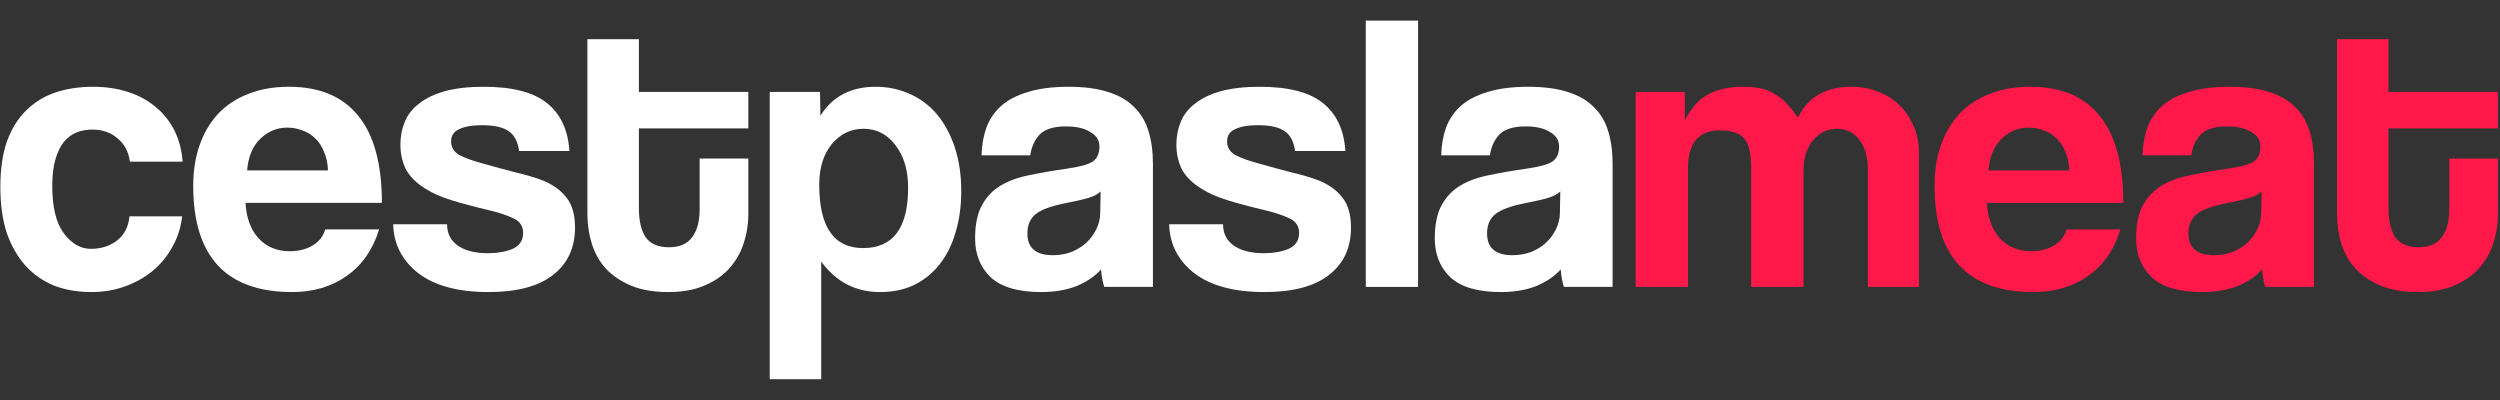 <svg width="100" height="16" viewBox="0 0 100 16" fill="none" xmlns="http://www.w3.org/2000/svg">
<rect x="0" y="0" width="100" height="16" fill="#333333" stroke="none"/>
<path d="M97.971 6.34H99.918V8.559C99.918 8.971 99.853 9.368 99.725 9.748C99.607 10.118 99.414 10.451 99.145 10.747C98.888 11.032 98.555 11.259 98.148 11.428C97.751 11.598 97.273 11.682 96.715 11.682C96.136 11.682 95.642 11.598 95.235 11.428C94.827 11.259 94.489 11.032 94.221 10.747C93.963 10.461 93.775 10.129 93.657 9.748C93.54 9.368 93.481 8.966 93.481 8.543V1.569H95.54V3.677H99.918V5.135H95.54V8.337C95.54 8.834 95.632 9.22 95.814 9.495C96.007 9.759 96.318 9.891 96.747 9.891C97.166 9.891 97.472 9.759 97.665 9.495C97.869 9.23 97.971 8.855 97.971 8.369V6.34Z" fill="#FF184A"/>
<path d="M90.466 7.656C90.359 7.761 90.204 7.846 90 7.909C89.796 7.973 89.501 8.041 89.115 8.115C88.514 8.232 88.101 8.38 87.875 8.559C87.65 8.739 87.537 8.998 87.537 9.336C87.537 9.917 87.875 10.208 88.551 10.208C88.82 10.208 89.066 10.166 89.292 10.081C89.528 9.986 89.726 9.864 89.887 9.716C90.059 9.558 90.193 9.378 90.289 9.177C90.397 8.966 90.45 8.744 90.45 8.512L90.466 7.656ZM90.611 11.476C90.547 11.275 90.504 11.043 90.483 10.778C90.236 11.053 89.909 11.275 89.501 11.444C89.093 11.603 88.621 11.682 88.085 11.682C87.173 11.682 86.502 11.487 86.073 11.096C85.654 10.694 85.445 10.176 85.445 9.542C85.445 8.982 85.537 8.538 85.719 8.211C85.901 7.872 86.153 7.608 86.475 7.418C86.797 7.228 87.178 7.09 87.618 7.006C88.069 6.911 88.557 6.826 89.082 6.752C89.608 6.678 89.962 6.583 90.145 6.467C90.327 6.34 90.418 6.139 90.418 5.864C90.418 5.611 90.295 5.415 90.048 5.278C89.812 5.13 89.49 5.056 89.082 5.056C88.6 5.056 88.251 5.162 88.036 5.373C87.832 5.584 87.704 5.864 87.65 6.213H85.703C85.713 5.812 85.778 5.442 85.896 5.104C86.025 4.765 86.223 4.475 86.491 4.232C86.77 3.989 87.13 3.804 87.57 3.677C88.01 3.54 88.546 3.471 89.179 3.471C89.801 3.471 90.327 3.54 90.756 3.677C91.196 3.814 91.545 4.015 91.802 4.279C92.07 4.533 92.264 4.855 92.382 5.246C92.5 5.627 92.559 6.06 92.559 6.546V11.476H90.611Z" fill="#FF184A"/>
<path d="M82.774 6.816C82.763 6.53 82.71 6.282 82.613 6.071C82.527 5.849 82.409 5.669 82.259 5.532C82.109 5.384 81.937 5.278 81.744 5.215C81.551 5.141 81.353 5.104 81.149 5.104C80.73 5.104 80.365 5.257 80.054 5.563C79.754 5.859 79.582 6.277 79.539 6.816H82.774ZM79.475 8.115C79.507 8.707 79.679 9.178 79.99 9.526C80.312 9.875 80.73 10.049 81.245 10.049C81.589 10.049 81.889 9.975 82.147 9.827C82.415 9.669 82.586 9.452 82.662 9.177H84.818C84.571 9.981 84.142 10.599 83.531 11.032C82.919 11.465 82.189 11.682 81.342 11.682C78.703 11.682 77.383 10.266 77.383 7.434C77.383 6.831 77.469 6.287 77.64 5.801C77.812 5.315 78.059 4.897 78.381 4.549C78.713 4.2 79.115 3.936 79.588 3.756C80.06 3.566 80.602 3.471 81.213 3.471C82.436 3.471 83.359 3.857 83.981 4.628C84.614 5.399 84.931 6.562 84.931 8.115H79.475Z" fill="#FF184A"/>
<path d="M74.714 11.476V6.752C74.714 6.277 74.601 5.891 74.376 5.595C74.15 5.299 73.85 5.151 73.475 5.151C73.088 5.151 72.766 5.31 72.509 5.627C72.262 5.944 72.139 6.34 72.139 6.816V11.476H70.047V6.784C70.047 6.467 70.025 6.208 69.982 6.007C69.939 5.806 69.864 5.648 69.757 5.532C69.66 5.415 69.532 5.336 69.371 5.294C69.21 5.241 69.017 5.215 68.791 5.215C67.944 5.215 67.52 5.722 67.52 6.736V11.476H65.428V3.677H67.391V4.818C67.659 4.3 67.981 3.946 68.357 3.756C68.732 3.566 69.183 3.471 69.709 3.471C69.977 3.471 70.213 3.492 70.417 3.534C70.631 3.576 70.819 3.65 70.98 3.756C71.152 3.851 71.313 3.978 71.463 4.137C71.613 4.295 71.763 4.485 71.913 4.707C72.128 4.274 72.412 3.962 72.766 3.772C73.12 3.571 73.55 3.471 74.054 3.471C74.451 3.471 74.816 3.54 75.148 3.677C75.481 3.804 75.765 3.989 76.001 4.232C76.237 4.464 76.42 4.739 76.548 5.056C76.688 5.373 76.757 5.711 76.757 6.071V11.476H74.714Z" fill="#FF184A"/>
<path d="M62.412 7.656C62.304 7.761 62.149 7.846 61.945 7.909C61.741 7.973 61.446 8.041 61.06 8.115C60.459 8.232 60.046 8.38 59.821 8.559C59.595 8.739 59.483 8.998 59.483 9.336C59.483 9.917 59.821 10.208 60.497 10.208C60.765 10.208 61.012 10.166 61.237 10.081C61.473 9.986 61.672 9.864 61.832 9.716C62.004 9.558 62.138 9.378 62.235 9.177C62.342 8.966 62.396 8.744 62.396 8.512L62.412 7.656ZM62.557 11.476C62.492 11.275 62.449 11.043 62.428 10.778C62.181 11.053 61.854 11.275 61.446 11.444C61.038 11.603 60.566 11.682 60.03 11.682C59.118 11.682 58.447 11.487 58.018 11.096C57.6 10.694 57.391 10.176 57.391 9.542C57.391 8.982 57.482 8.538 57.664 8.211C57.847 7.872 58.099 7.608 58.421 7.418C58.742 7.228 59.123 7.09 59.563 7.006C60.014 6.911 60.502 6.826 61.028 6.752C61.553 6.678 61.907 6.583 62.09 6.467C62.272 6.34 62.364 6.139 62.364 5.864C62.364 5.611 62.24 5.415 61.993 5.278C61.757 5.13 61.435 5.056 61.028 5.056C60.545 5.056 60.196 5.162 59.982 5.373C59.778 5.584 59.649 5.864 59.595 6.213H57.648C57.659 5.812 57.723 5.442 57.841 5.104C57.97 4.765 58.169 4.475 58.437 4.232C58.716 3.989 59.075 3.804 59.515 3.677C59.955 3.54 60.491 3.471 61.124 3.471C61.747 3.471 62.272 3.54 62.702 3.677C63.141 3.814 63.49 4.015 63.748 4.279C64.016 4.533 64.209 4.855 64.327 5.246C64.445 5.627 64.504 6.06 64.504 6.546V11.476H62.557Z" fill="white"/>
<path d="M54.631 11.476V0.824H56.723V11.476H54.631Z" fill="white"/>
<path d="M51.803 6.039C51.749 5.658 51.61 5.394 51.384 5.246C51.159 5.088 50.805 5.008 50.322 5.008C49.925 5.008 49.62 5.061 49.405 5.167C49.19 5.262 49.083 5.426 49.083 5.658C49.083 5.891 49.19 6.071 49.405 6.197C49.62 6.314 49.941 6.43 50.371 6.546C50.821 6.673 51.25 6.789 51.658 6.895C52.066 6.99 52.425 7.096 52.736 7.212C53.155 7.381 53.477 7.613 53.702 7.909C53.927 8.195 54.04 8.591 54.04 9.098C54.04 9.912 53.745 10.546 53.155 11.001C52.575 11.455 51.717 11.682 50.58 11.682C49.357 11.682 48.418 11.428 47.763 10.921C47.12 10.414 46.787 9.764 46.766 8.971H48.922C48.922 9.341 49.067 9.627 49.357 9.827C49.646 10.028 50.049 10.129 50.564 10.129C50.939 10.129 51.266 10.07 51.545 9.954C51.824 9.827 51.964 9.616 51.964 9.32C51.964 9.045 51.835 8.85 51.578 8.734C51.331 8.617 51.036 8.517 50.692 8.432C50.027 8.274 49.491 8.131 49.083 8.004C48.675 7.878 48.332 7.724 48.053 7.545C47.678 7.312 47.415 7.048 47.264 6.752C47.125 6.456 47.055 6.134 47.055 5.785C47.055 5.458 47.114 5.151 47.232 4.866C47.35 4.58 47.544 4.337 47.812 4.137C48.08 3.925 48.423 3.761 48.842 3.645C49.271 3.529 49.786 3.471 50.387 3.471C51.535 3.471 52.377 3.687 52.913 4.121C53.461 4.554 53.761 5.193 53.815 6.039H51.803Z" fill="white"/>
<path d="M44.025 7.656C43.918 7.761 43.762 7.846 43.558 7.909C43.355 7.973 43.059 8.041 42.673 8.115C42.072 8.232 41.659 8.38 41.434 8.559C41.209 8.739 41.096 8.998 41.096 9.336C41.096 9.917 41.434 10.208 42.11 10.208C42.378 10.208 42.625 10.166 42.85 10.081C43.086 9.986 43.285 9.864 43.446 9.716C43.617 9.558 43.752 9.378 43.848 9.177C43.955 8.966 44.009 8.744 44.009 8.512L44.025 7.656ZM44.17 11.476C44.105 11.275 44.063 11.043 44.041 10.778C43.794 11.053 43.467 11.275 43.059 11.444C42.652 11.603 42.18 11.682 41.643 11.682C40.731 11.682 40.061 11.487 39.632 11.096C39.213 10.694 39.004 10.176 39.004 9.542C39.004 8.982 39.095 8.538 39.278 8.211C39.46 7.872 39.712 7.608 40.034 7.418C40.356 7.228 40.737 7.09 41.176 7.006C41.627 6.911 42.115 6.826 42.641 6.752C43.167 6.678 43.521 6.583 43.703 6.467C43.886 6.34 43.977 6.139 43.977 5.864C43.977 5.611 43.853 5.415 43.607 5.278C43.371 5.13 43.049 5.056 42.641 5.056C42.158 5.056 41.809 5.162 41.595 5.373C41.391 5.584 41.262 5.864 41.209 6.213H39.261C39.272 5.812 39.337 5.442 39.455 5.104C39.583 4.765 39.782 4.475 40.05 4.232C40.329 3.989 40.688 3.804 41.128 3.677C41.568 3.54 42.105 3.471 42.738 3.471C43.36 3.471 43.886 3.54 44.315 3.677C44.755 3.814 45.103 4.015 45.361 4.279C45.629 4.533 45.822 4.855 45.94 5.246C46.058 5.627 46.117 6.06 46.117 6.546V11.476H44.17Z" fill="white"/>
<path d="M34.523 9.923C35.724 9.923 36.325 9.119 36.325 7.513C36.325 6.816 36.159 6.25 35.826 5.817C35.494 5.373 35.065 5.151 34.539 5.151C34.035 5.151 33.611 5.357 33.267 5.769C32.935 6.181 32.769 6.72 32.769 7.386C32.769 9.077 33.353 9.923 34.523 9.923ZM30.789 15.169V3.677H32.801L32.817 4.628C33.3 3.857 34.035 3.471 35.022 3.471C35.515 3.471 35.971 3.566 36.39 3.756C36.819 3.946 37.184 4.221 37.484 4.58C37.784 4.94 38.02 5.378 38.192 5.896C38.364 6.414 38.45 7.001 38.45 7.656C38.45 8.248 38.374 8.792 38.224 9.288C38.085 9.775 37.876 10.197 37.597 10.557C37.318 10.916 36.974 11.196 36.567 11.397C36.17 11.587 35.714 11.682 35.199 11.682C34.222 11.682 33.439 11.275 32.849 10.461V15.169H30.789Z" fill="white"/>
<path d="M27.986 6.34H29.933V8.559C29.933 8.971 29.869 9.368 29.74 9.748C29.622 10.118 29.429 10.451 29.161 10.747C28.904 11.032 28.571 11.259 28.163 11.428C27.766 11.598 27.289 11.682 26.731 11.682C26.151 11.682 25.658 11.598 25.25 11.428C24.843 11.259 24.505 11.032 24.236 10.747C23.979 10.461 23.791 10.129 23.673 9.748C23.555 9.368 23.496 8.966 23.496 8.543V1.569H25.556V3.677H29.933V5.135H25.556V8.337C25.556 8.834 25.647 9.22 25.83 9.495C26.023 9.759 26.334 9.891 26.763 9.891C27.181 9.891 27.487 9.759 27.68 9.495C27.884 9.23 27.986 8.855 27.986 8.369V6.34Z" fill="white"/>
<path d="M20.764 6.039C20.71 5.658 20.571 5.394 20.345 5.246C20.12 5.088 19.766 5.008 19.283 5.008C18.886 5.008 18.581 5.061 18.366 5.167C18.151 5.262 18.044 5.426 18.044 5.658C18.044 5.891 18.151 6.071 18.366 6.197C18.581 6.314 18.902 6.43 19.331 6.546C19.782 6.673 20.211 6.789 20.619 6.895C21.027 6.99 21.386 7.096 21.697 7.212C22.116 7.381 22.438 7.613 22.663 7.909C22.888 8.195 23.001 8.591 23.001 9.098C23.001 9.912 22.706 10.546 22.116 11.001C21.536 11.455 20.678 11.682 19.541 11.682C18.318 11.682 17.379 11.428 16.724 10.921C16.081 10.414 15.748 9.764 15.727 8.971H17.883C17.883 9.341 18.028 9.627 18.318 9.827C18.607 10.028 19.01 10.129 19.525 10.129C19.9 10.129 20.227 10.07 20.506 9.954C20.785 9.827 20.925 9.616 20.925 9.32C20.925 9.045 20.796 8.85 20.538 8.734C20.292 8.617 19.997 8.517 19.653 8.432C18.988 8.274 18.452 8.131 18.044 8.004C17.636 7.878 17.293 7.724 17.014 7.545C16.639 7.312 16.376 7.048 16.226 6.752C16.086 6.456 16.016 6.134 16.016 5.785C16.016 5.458 16.075 5.151 16.193 4.866C16.311 4.58 16.504 4.337 16.773 4.137C17.041 3.925 17.384 3.761 17.803 3.645C18.232 3.529 18.747 3.471 19.348 3.471C20.496 3.471 21.338 3.687 21.874 4.121C22.421 4.554 22.722 5.193 22.776 6.039H20.764Z" fill="white"/>
<path d="M13.12 6.816C13.109 6.53 13.056 6.282 12.959 6.071C12.873 5.849 12.755 5.669 12.605 5.532C12.455 5.384 12.283 5.278 12.09 5.215C11.897 5.141 11.698 5.104 11.494 5.104C11.076 5.104 10.711 5.257 10.4 5.563C10.1 5.859 9.928 6.277 9.885 6.816H13.12ZM9.821 8.115C9.853 8.707 10.024 9.178 10.336 9.526C10.658 9.875 11.076 10.049 11.591 10.049C11.934 10.049 12.235 9.975 12.492 9.827C12.76 9.669 12.932 9.452 13.007 9.177H15.164C14.917 9.981 14.488 10.599 13.876 11.032C13.265 11.465 12.535 11.682 11.688 11.682C9.048 11.682 7.729 10.266 7.729 7.434C7.729 6.831 7.814 6.287 7.986 5.801C8.158 5.315 8.404 4.897 8.726 4.549C9.059 4.2 9.461 3.936 9.933 3.756C10.405 3.566 10.947 3.471 11.559 3.471C12.782 3.471 13.705 3.857 14.327 4.628C14.96 5.399 15.276 6.562 15.276 8.115H9.821Z" fill="white"/>
<path d="M7.288 8.654C7.234 9.109 7.1 9.521 6.886 9.891C6.682 10.261 6.419 10.578 6.097 10.842C5.775 11.106 5.405 11.312 4.987 11.46C4.579 11.608 4.134 11.682 3.651 11.682C3.114 11.682 2.621 11.598 2.17 11.428C1.73 11.249 1.349 10.985 1.028 10.636C0.706 10.277 0.454 9.838 0.271 9.32C0.1 8.792 0.014 8.179 0.014 7.481C0.014 6.784 0.1 6.181 0.271 5.674C0.454 5.167 0.706 4.755 1.028 4.438C1.349 4.11 1.736 3.867 2.186 3.709C2.648 3.55 3.157 3.471 3.715 3.471C4.23 3.471 4.697 3.54 5.115 3.677C5.544 3.814 5.915 4.015 6.226 4.279C6.548 4.543 6.8 4.861 6.982 5.23C7.165 5.6 7.272 6.012 7.304 6.467H5.196C5.142 6.065 4.976 5.753 4.697 5.532C4.429 5.299 4.096 5.183 3.699 5.183C3.474 5.183 3.265 5.22 3.071 5.294C2.878 5.368 2.707 5.495 2.556 5.674C2.417 5.843 2.304 6.076 2.218 6.372C2.133 6.657 2.09 7.011 2.09 7.434C2.09 8.29 2.245 8.924 2.556 9.336C2.868 9.748 3.227 9.954 3.635 9.954C4.042 9.954 4.391 9.843 4.681 9.621C4.97 9.399 5.137 9.077 5.18 8.654H7.288Z" fill="white"/>
</svg>
